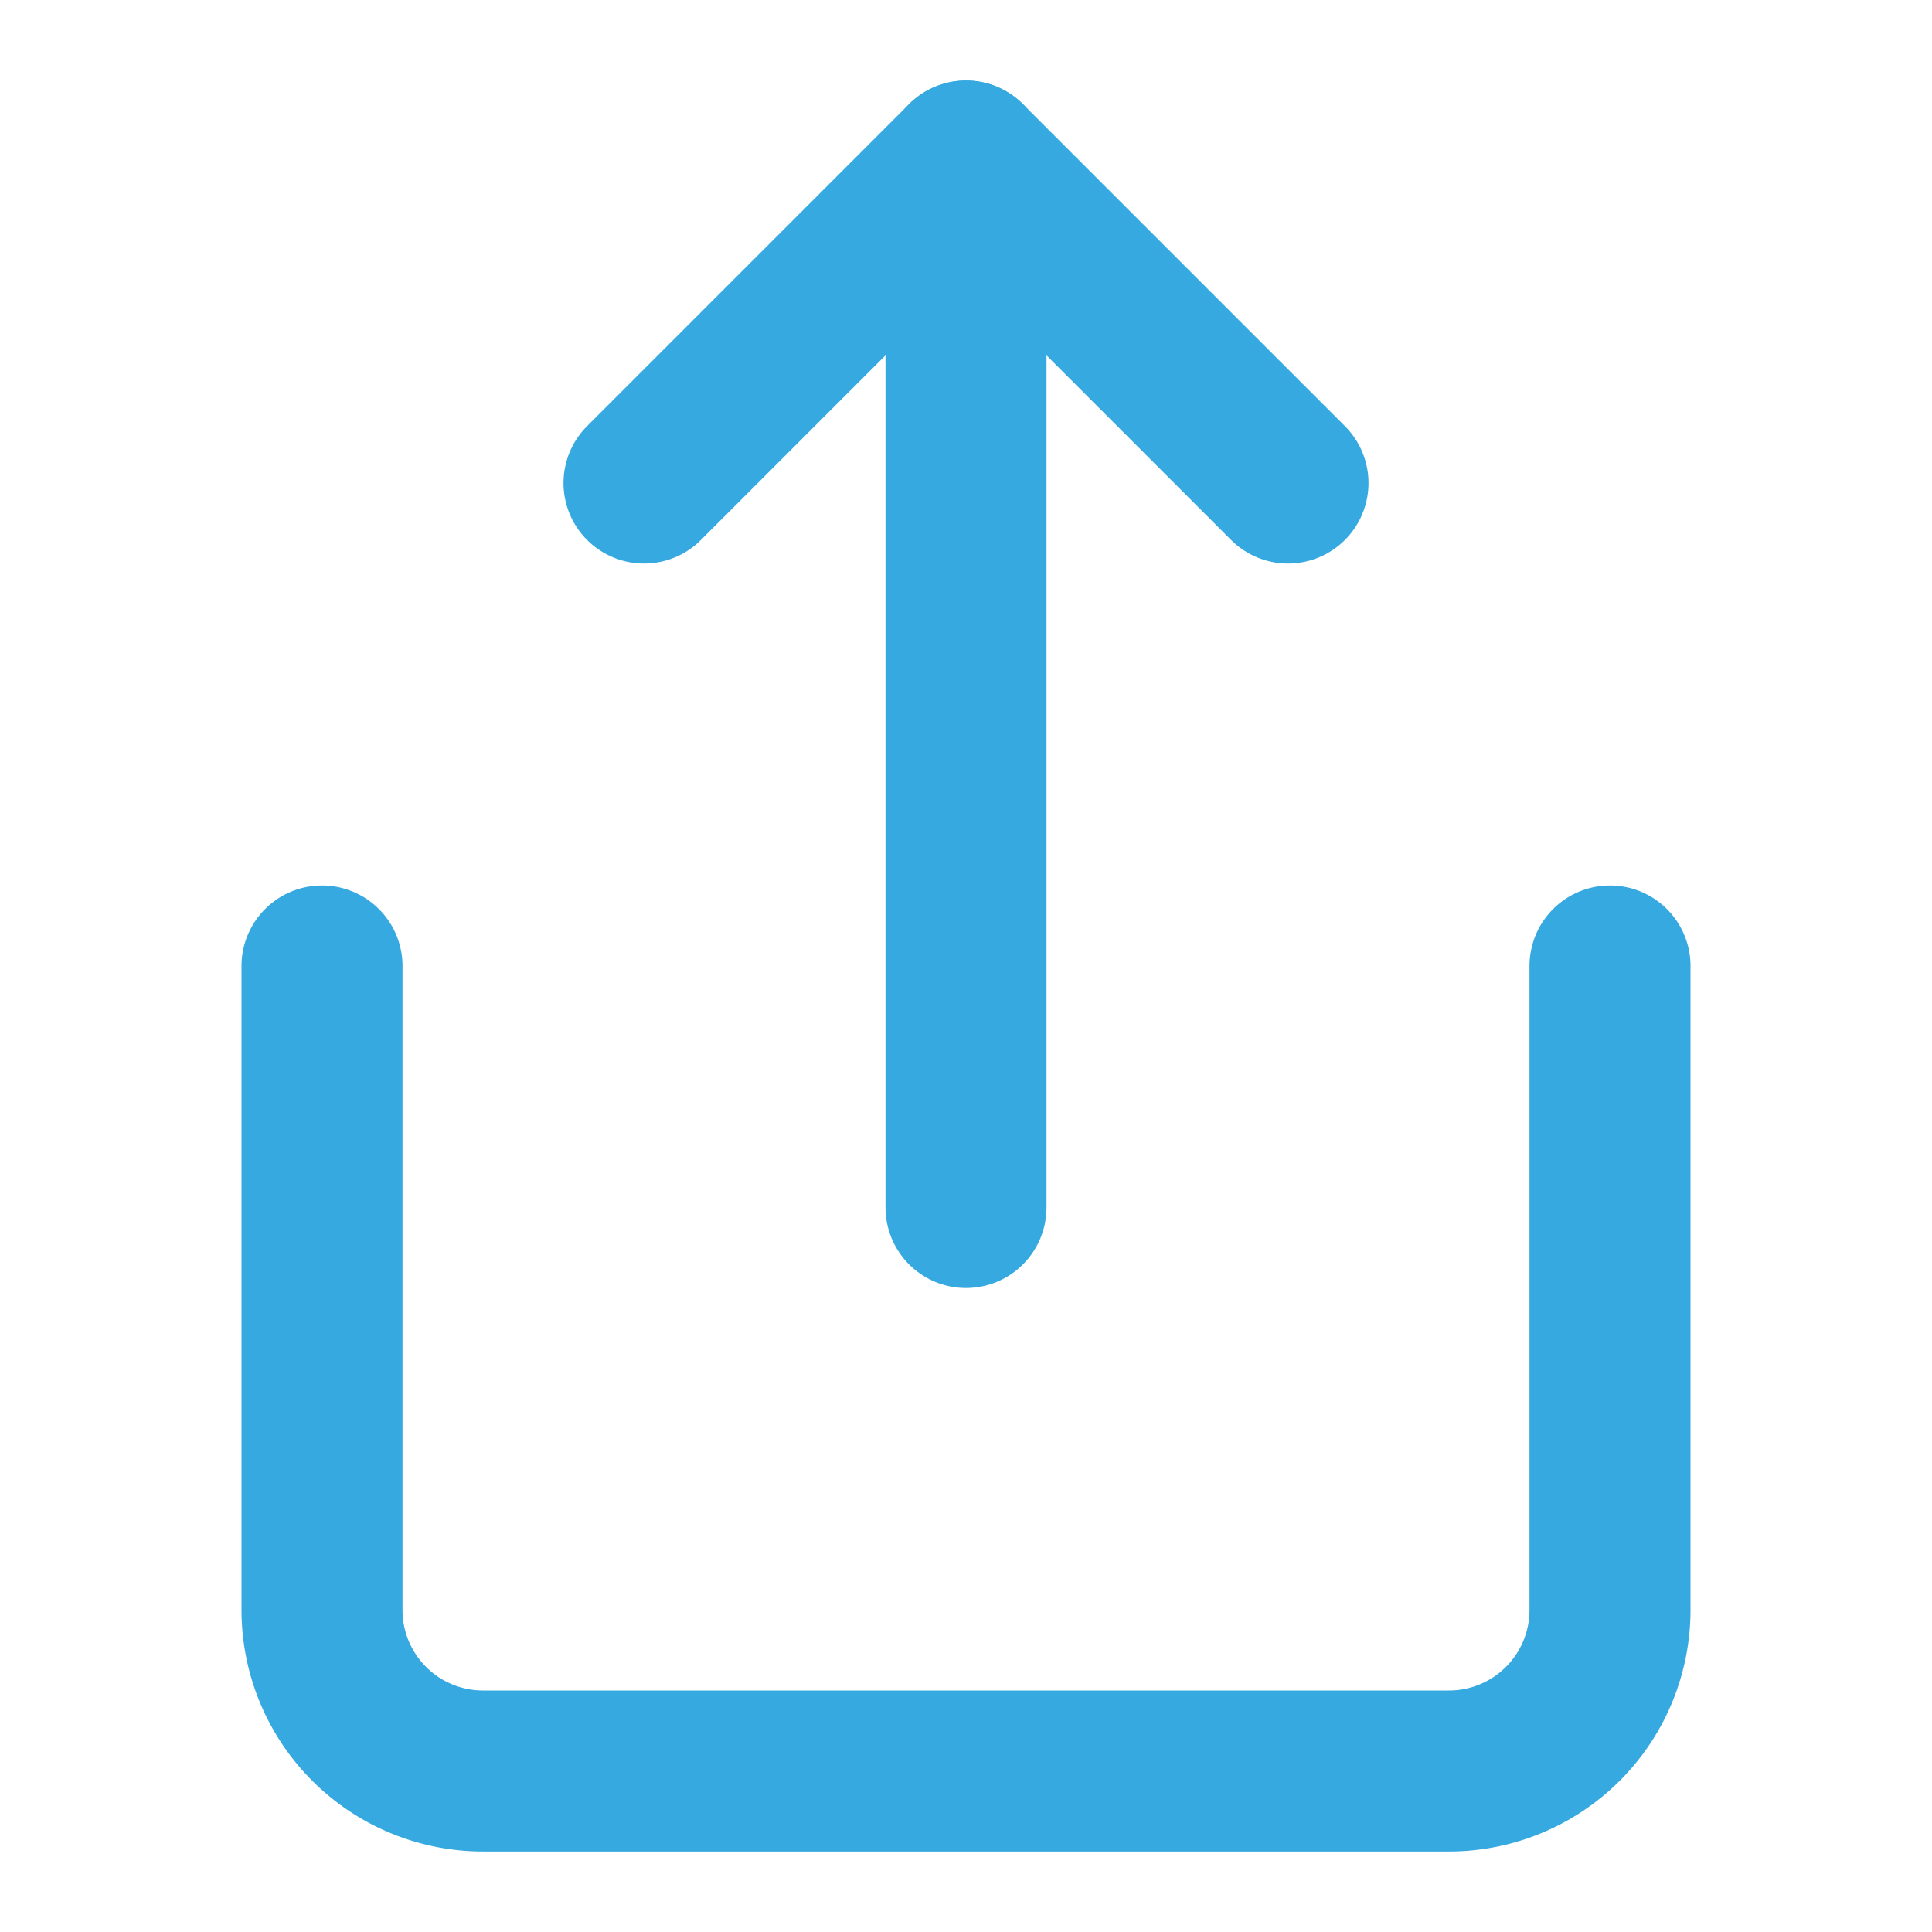 <?xml version="1.0" encoding="UTF-8"?>
<svg xmlns="http://www.w3.org/2000/svg" width="24" height="24" viewBox="0 0 24 24" fill="none" stroke="#36A9E1" stroke-width="2" stroke-linecap="round" stroke-linejoin="round">
  <path d="M12 2v13"></path>
  <path d="m16 6-4-4-4 4"></path>
  <path d="M4 12v8a2 2 0 0 0 2 2h12a2 2 0 0 0 2-2v-8"></path>
</svg>

